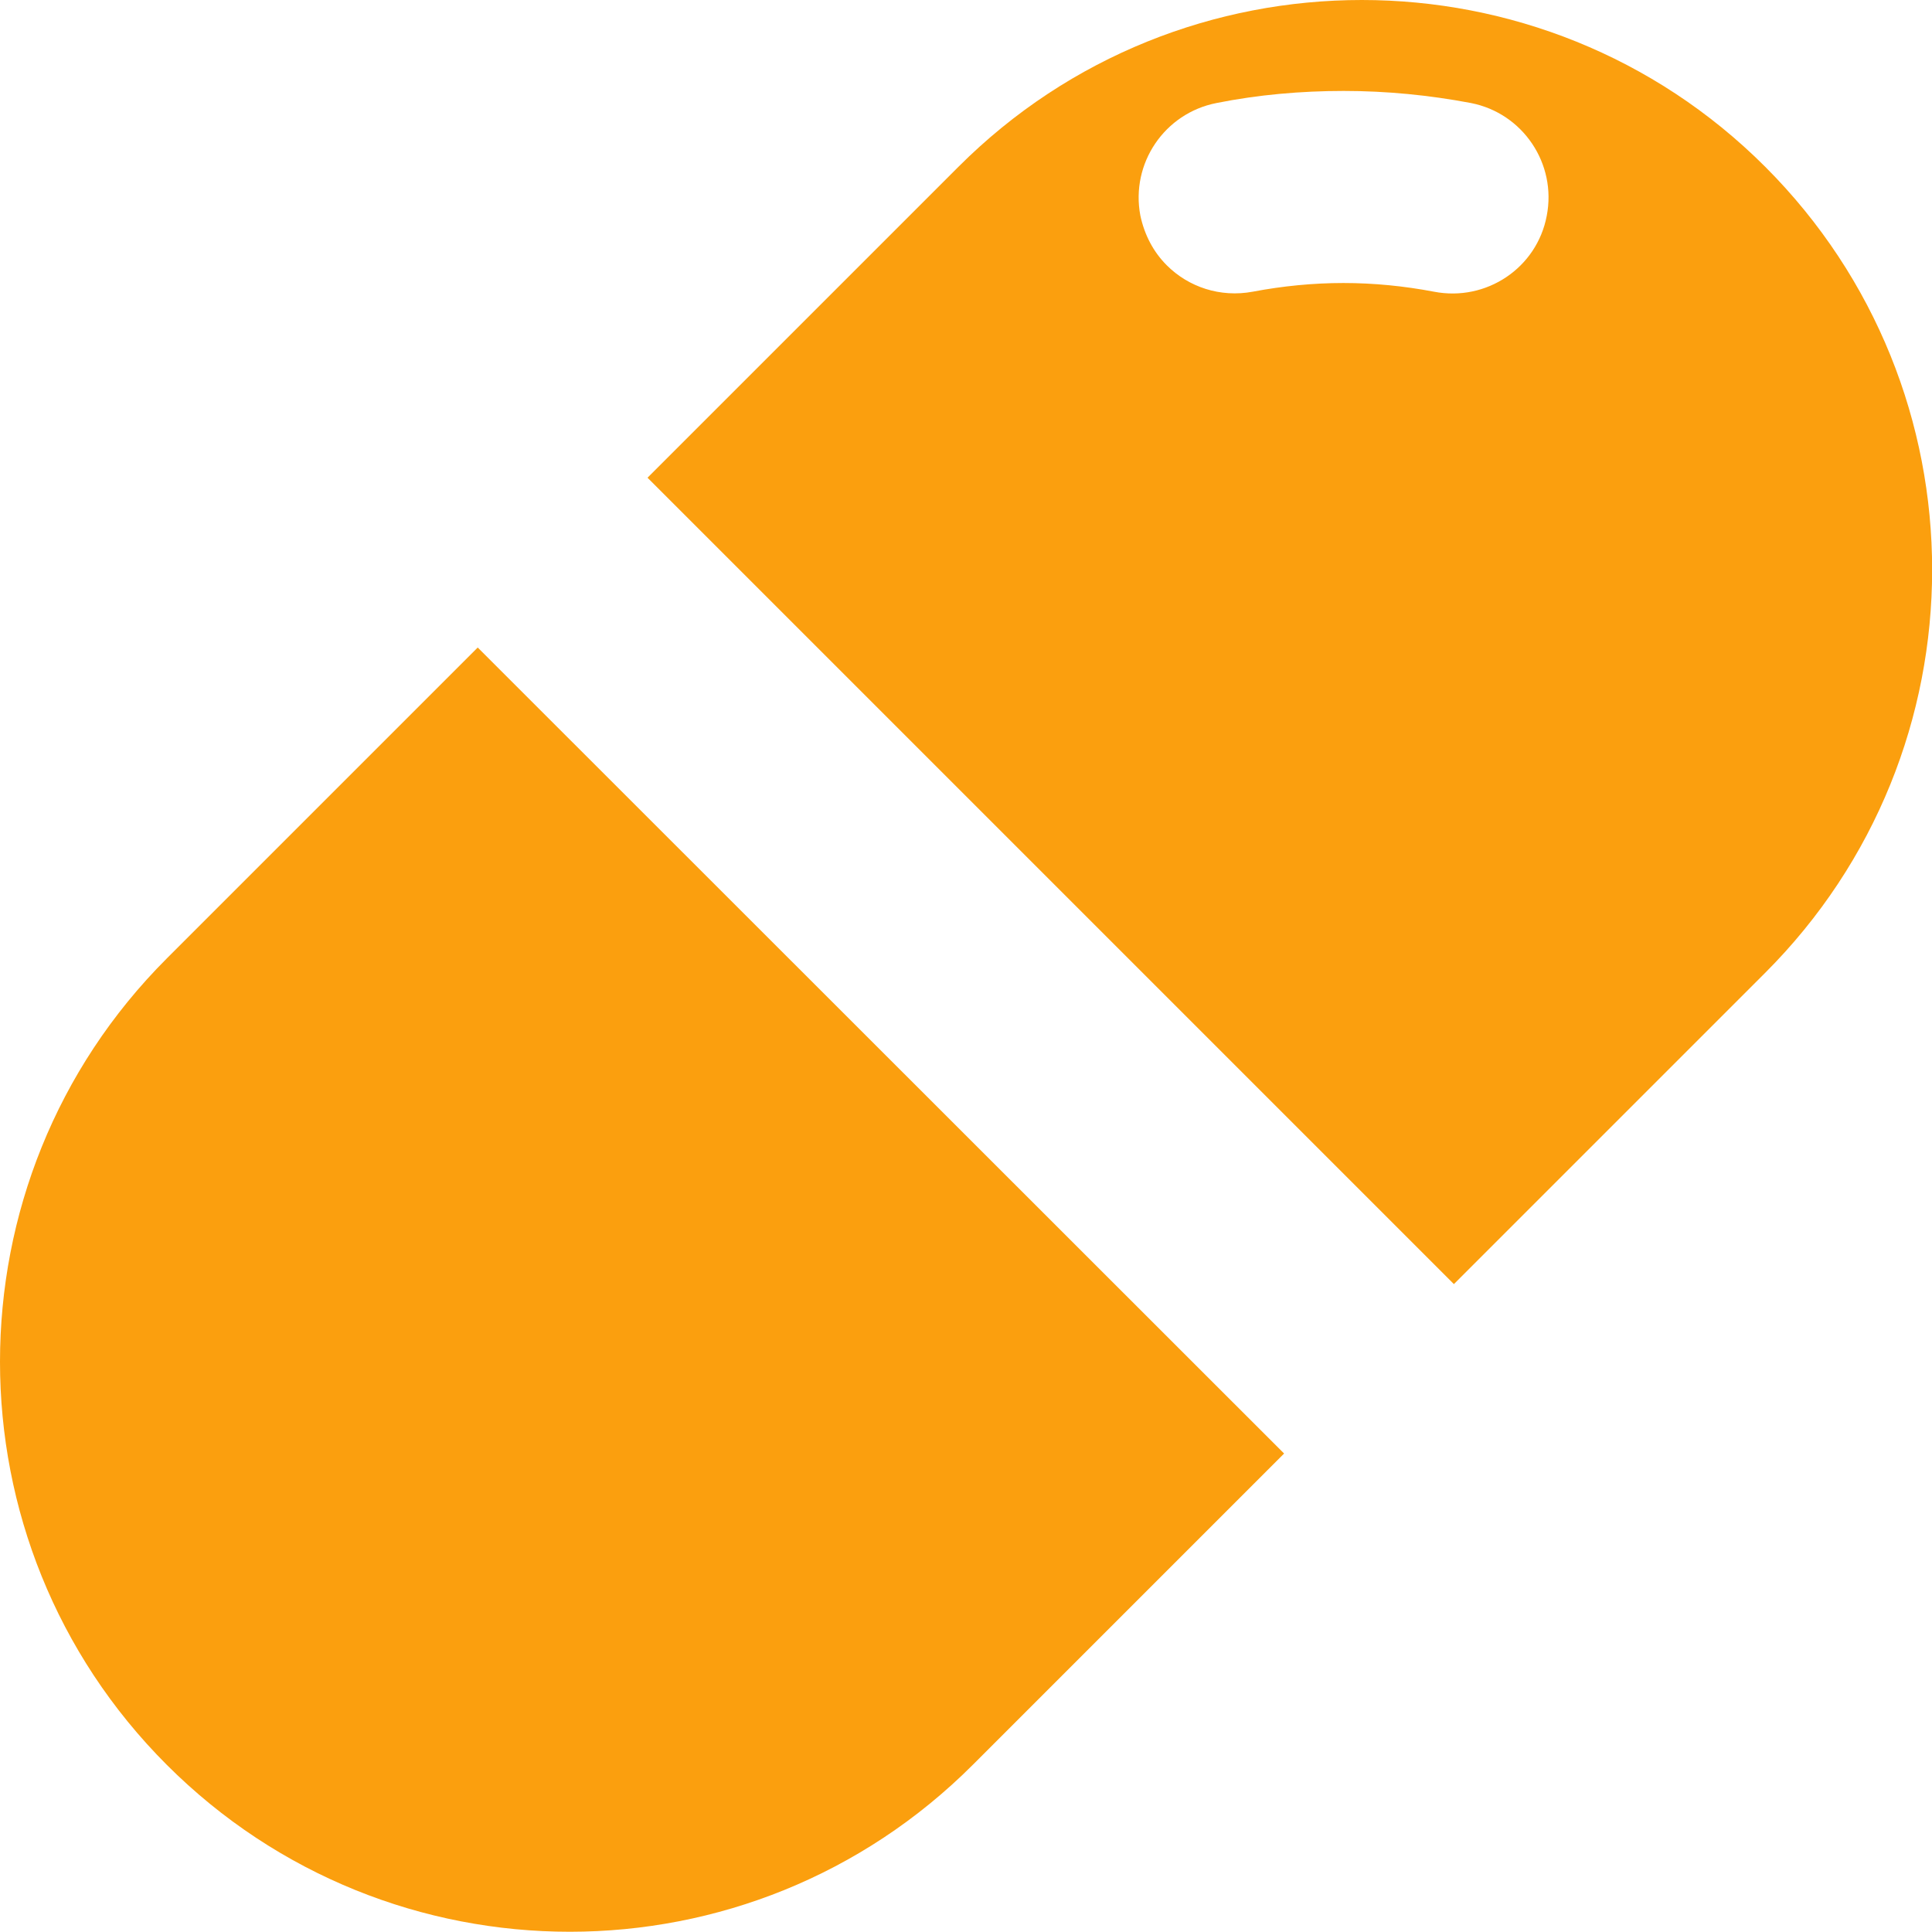 <?xml version="1.0" encoding="utf-8"?>
<!-- Generator: Adobe Illustrator 25.1.0, SVG Export Plug-In . SVG Version: 6.00 Build 0)  -->
<svg version="1.1" id="_x32_" xmlns="http://www.w3.org/2000/svg" xmlns:xlink="http://www.w3.org/1999/xlink" x="0px" y="0px"
	 viewBox="0 0 512 512" style="enable-background:new 0 0 512 512;" xml:space="preserve">
<style type="text/css">
	.st0{fill:#FB9F0E;}
</style>
<g>
	<path class="st0" d="M467.8,44.2C438.3,14.7,399.5,0,360.9,0C322.2,0,283.5,14.7,254,44.2l-82.4,82.4l213.7,213.7l82.4-82.4
		C526.8,198.9,526.8,103.2,467.8,44.2z M409.9,57.2C407.3,71,393.9,80,380,77.3c-7.9-1.5-15.9-2.3-24-2.3c-8,0-16.1,0.8-24,2.3
		c-8.6,1.6-17-1.2-22.8-7c-3.5-3.5-5.9-8-7-13.2c-2.6-13.8,6.4-27.1,20.2-29.8c11-2.2,22.4-3.2,33.7-3.2c11.3,0,22.6,1.1,33.7,3.2
		C403.6,30,412.6,43.4,409.9,57.2z"/>
	<path class="st0" d="M44.2,254C14.7,283.5,0,322.2,0,360.9c0,38.6,14.7,77.3,44.2,106.8c59,59,154.7,59,213.7-0.1l82.4-82.4
		L126.6,171.6L44.2,254z"/>
</g>
</svg>
